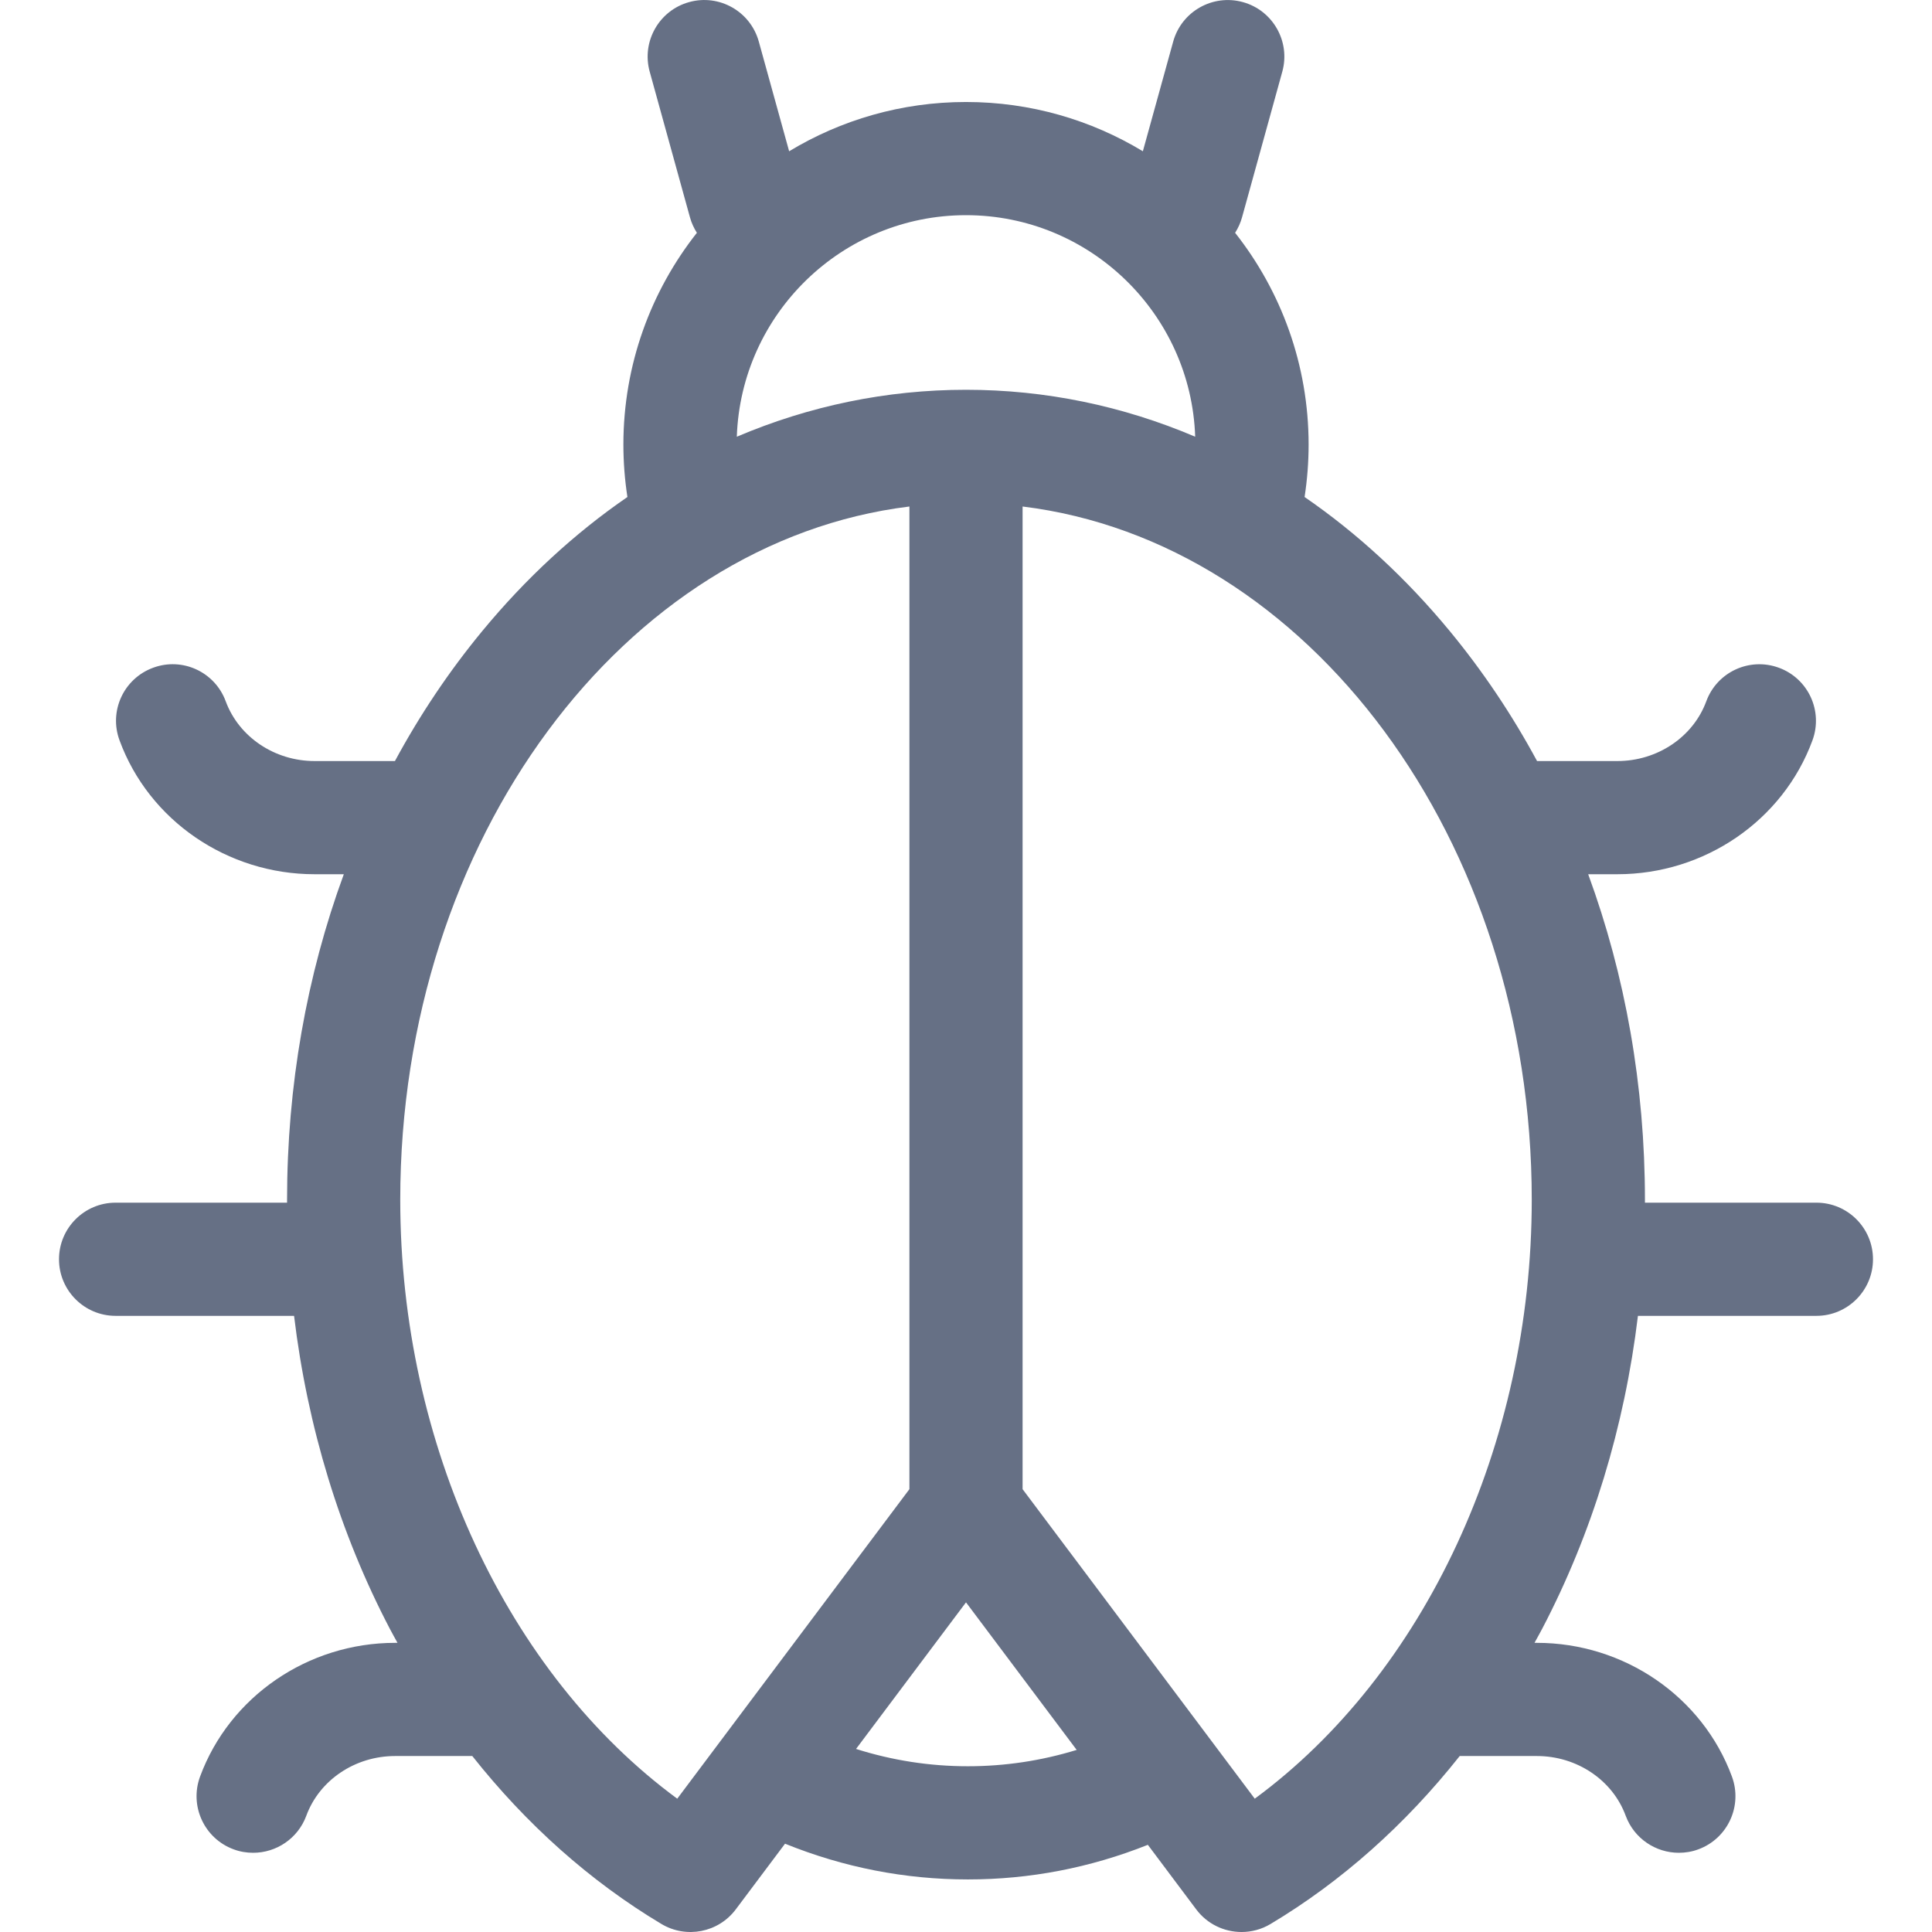 <svg width="24" height="24" viewBox="0 0 24 24" fill="none" xmlns="http://www.w3.org/2000/svg">
                    <g clip-path="url(#clip0_850_51181)">
                      <path
                        d="M22.564 14.94H20.434C20.434 14.928 20.434 14.916 20.434 14.904C20.434 13.489 20.191 12.118 19.729 10.86H20.092C21.176 10.86 22.15 10.192 22.515 9.197C22.649 8.833 22.463 8.429 22.098 8.295C21.734 8.161 21.33 8.347 21.196 8.712C21.033 9.155 20.589 9.454 20.092 9.454H19.094C18.783 8.878 18.42 8.337 18.009 7.839C17.465 7.18 16.859 6.623 16.206 6.174C16.239 5.959 16.256 5.742 16.256 5.523C16.256 4.53 15.914 3.616 15.343 2.892C15.38 2.834 15.41 2.769 15.429 2.7L15.929 0.891C16.033 0.517 15.813 0.129 15.439 0.026C15.065 -0.077 14.678 0.142 14.574 0.516L14.197 1.879C13.555 1.491 12.803 1.267 12 1.267C11.197 1.267 10.445 1.491 9.803 1.879L9.426 0.516C9.322 0.142 8.935 -0.078 8.561 0.026C8.187 0.129 7.967 0.517 8.071 0.891L8.571 2.7C8.59 2.769 8.62 2.834 8.657 2.892C8.086 3.616 7.744 4.53 7.744 5.523C7.744 5.742 7.761 5.959 7.794 6.174C7.141 6.623 6.535 7.18 5.991 7.839C5.58 8.337 5.217 8.878 4.906 9.454H3.908C3.411 9.454 2.968 9.155 2.804 8.712C2.67 8.347 2.266 8.16 1.902 8.295C1.537 8.429 1.35 8.833 1.485 9.197C1.85 10.192 2.824 10.86 3.908 10.86H4.271C3.809 12.118 3.566 13.489 3.566 14.904C3.566 14.916 3.566 14.928 3.566 14.94H1.436C1.048 14.94 0.733 15.255 0.733 15.643C0.733 16.031 1.048 16.346 1.436 16.346H3.653C3.819 17.725 4.222 19.048 4.843 20.234C4.874 20.293 4.906 20.35 4.938 20.408H4.908C3.825 20.408 2.851 21.076 2.485 22.07C2.351 22.435 2.538 22.839 2.902 22.973C2.982 23.003 3.064 23.016 3.145 23.016C3.431 23.016 3.7 22.84 3.805 22.556C3.968 22.112 4.412 21.814 4.908 21.814H5.867C6.54 22.664 7.333 23.372 8.216 23.9C8.525 24.085 8.924 24.007 9.14 23.719L9.752 22.903C10.481 23.198 11.242 23.347 12.024 23.347C12.791 23.347 13.541 23.203 14.259 22.917L14.86 23.719C14.997 23.902 15.208 24 15.423 24C15.546 24 15.671 23.968 15.784 23.9C16.667 23.372 17.46 22.664 18.133 21.814H19.092C19.588 21.814 20.032 22.112 20.195 22.556C20.3 22.84 20.569 23.016 20.855 23.016C20.936 23.016 21.018 23.003 21.098 22.973C21.462 22.839 21.649 22.435 21.515 22.07C21.149 21.076 20.175 20.408 19.092 20.408H19.062C19.094 20.35 19.126 20.293 19.157 20.234C19.778 19.048 20.181 17.724 20.347 16.346H22.564C22.952 16.346 23.267 16.031 23.267 15.643C23.267 15.255 22.952 14.94 22.564 14.94ZM12 2.673C13.539 2.673 14.796 3.899 14.847 5.425C13.947 5.042 12.987 4.842 12 4.842C11.013 4.842 10.054 5.042 9.153 5.425C9.205 3.899 10.461 2.673 12 2.673ZM8.413 22.344C6.305 20.793 4.972 17.948 4.972 14.904C4.972 10.424 7.751 6.727 11.297 6.292V18.499L8.413 22.344ZM12.024 21.941C11.55 21.941 11.086 21.869 10.634 21.726L12 19.905L13.375 21.738C12.935 21.873 12.483 21.941 12.024 21.941ZM15.587 22.344L12.703 18.499V6.292C16.249 6.728 19.028 10.424 19.028 14.904C19.028 17.948 17.695 20.793 15.587 22.344Z"
                        fill="#667085" />
                    </g>
                    <defs>
                      <clipPath id="clip0_850_51181">
                        <rect width="24" height="24" fill="white" />
                      </clipPath>
                    </defs>
                  </svg>